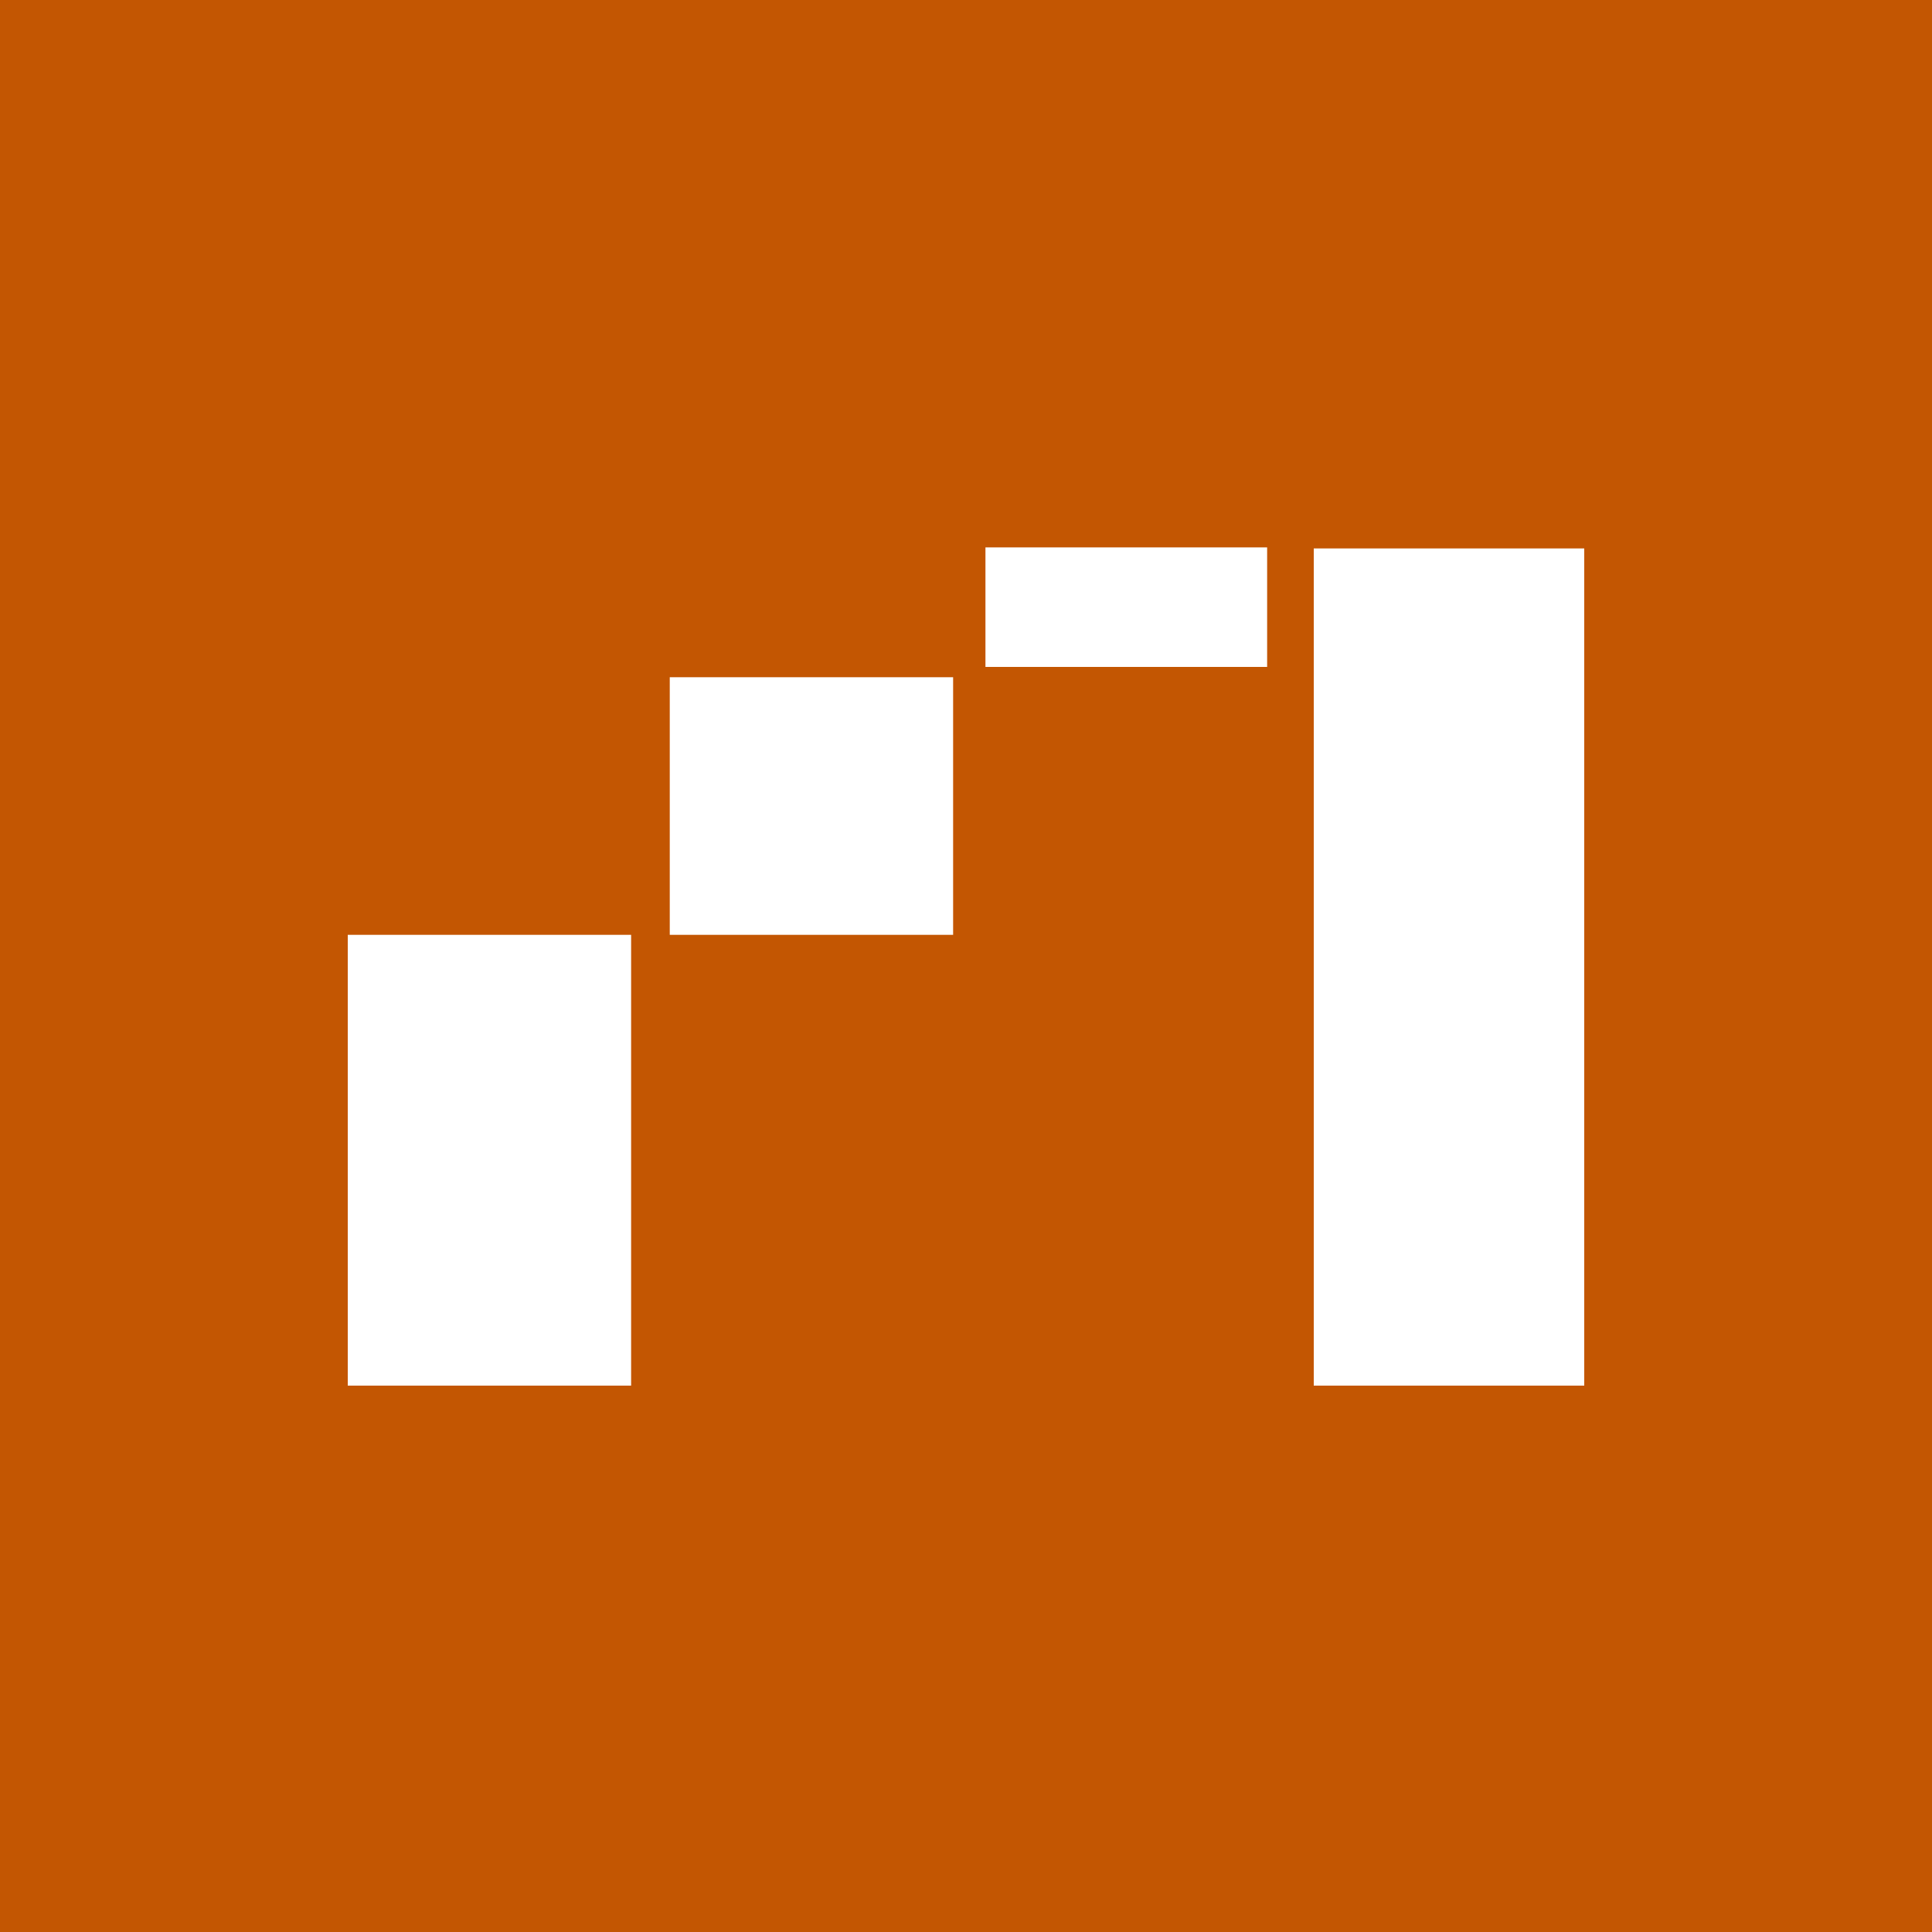 <svg xmlns="http://www.w3.org/2000/svg" viewBox="0 0 150 150"><defs><style>.cls-1{fill:#c35602;}.cls-2{fill:#fff;}</style></defs><title>icon-method-turf-analysis</title><g id="Ebene_2" data-name="Ebene 2"><rect class="cls-1" width="150" height="150"/></g><g id="Ebene_1" data-name="Ebene 1"><g id="Gruppe_26" data-name="Gruppe 26"><rect id="Rechteck_74" data-name="Rechteck 74" class="cls-2" x="76.51" y="42.5" width="21.87" height="9.28"/><rect id="Rechteck_75" data-name="Rechteck 75" class="cls-2" x="52" y="52.58" width="22" height="20"/><rect id="Rechteck_76" data-name="Rechteck 76" class="cls-2" x="27" y="72.58" width="22" height="35"/><rect id="Rechteck_77" data-name="Rechteck 77" class="cls-2" x="102" y="42.58" width="21" height="65"/></g></g></svg>